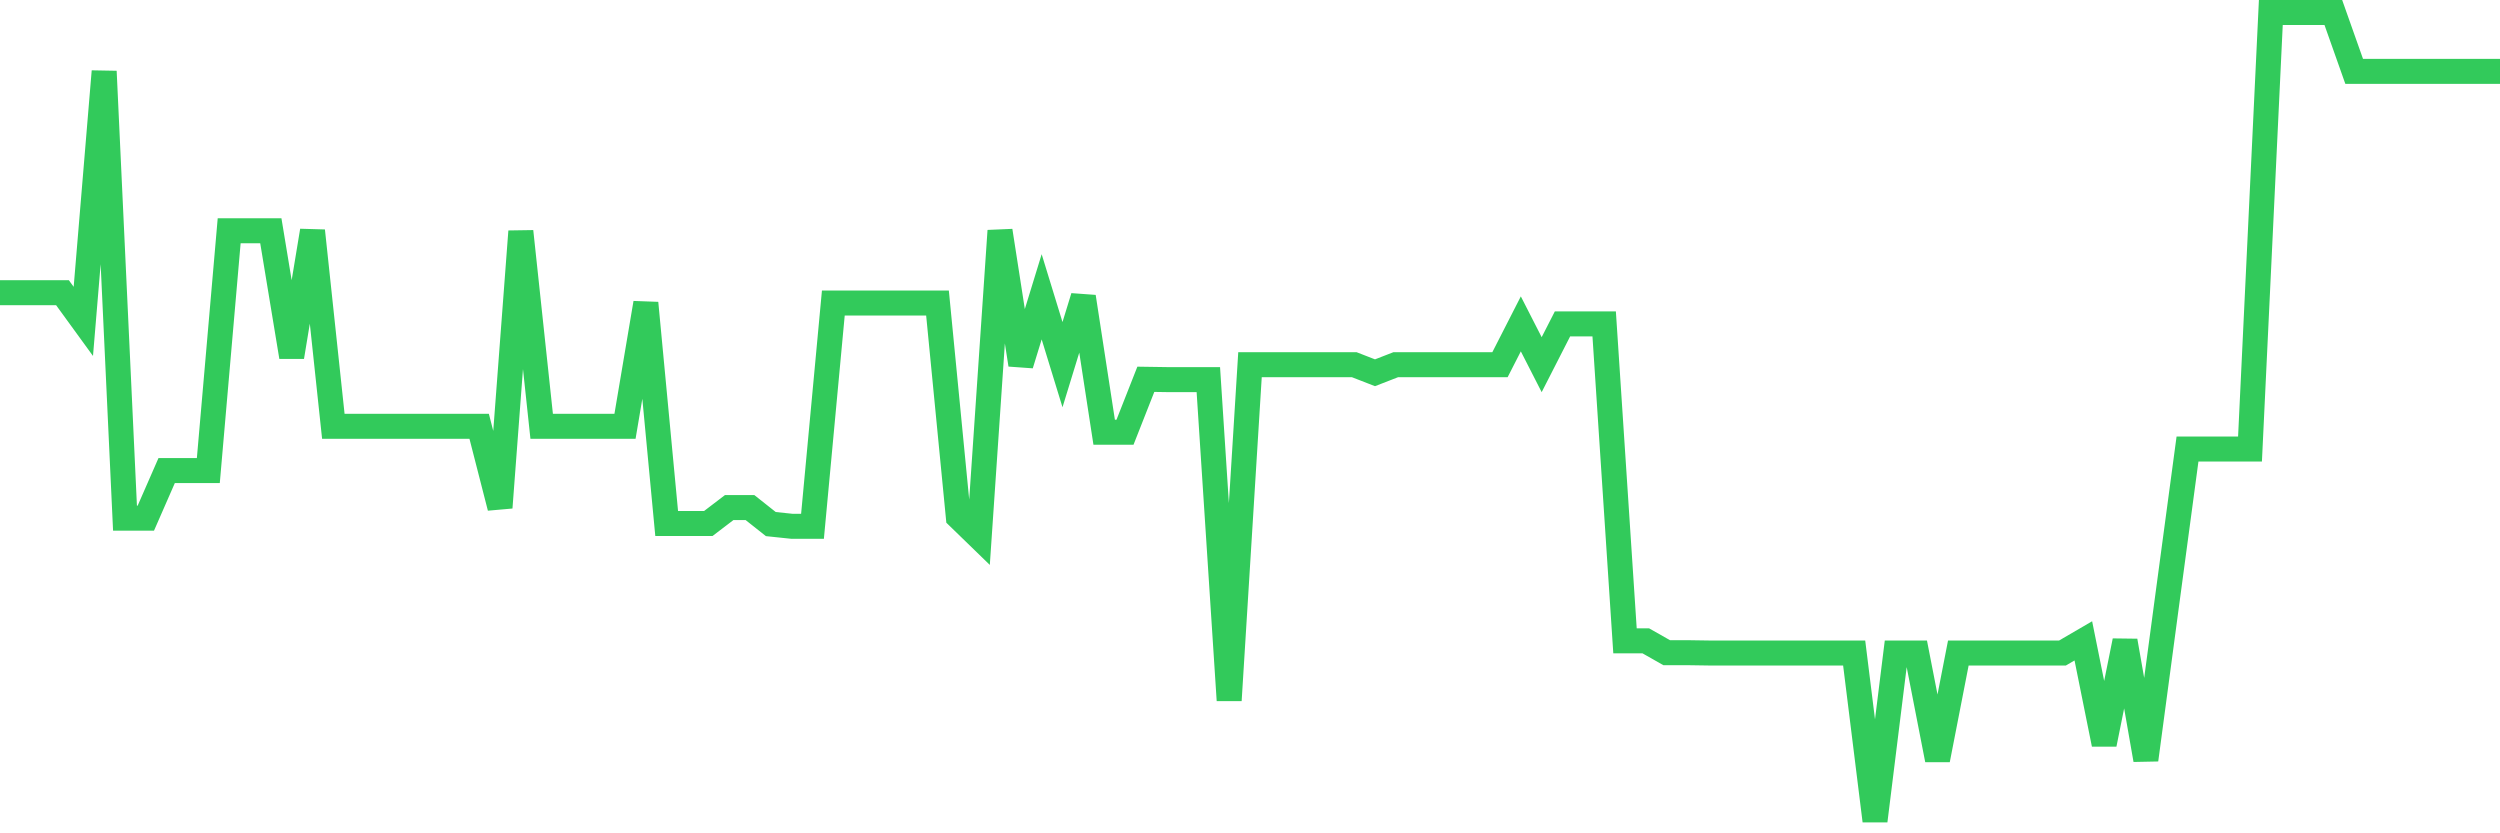 <svg
  xmlns="http://www.w3.org/2000/svg"
  xmlns:xlink="http://www.w3.org/1999/xlink"
  width="120"
  height="40"
  viewBox="0 0 120 40"
  preserveAspectRatio="none"
>
  <polyline
    points="0,14.051 1,14.051 2,14.051 3,14.051 4,15.427 5,3.425 6,24.872 7,24.872 8,22.586 9,22.586 10,22.586 11,11.077 12,11.077 13,11.077 14,17.13 15,11.077 16,20.463 17,20.463 18,20.463 19,20.463 20,20.463 21,20.463 22,20.463 23,20.463 24,24.364 25,11.107 26,20.463 27,20.463 28,20.463 29,20.463 30,20.463 31,14.545 32,25.127 33,25.127 34,25.127 35,24.364 36,24.364 37,25.156 38,25.261 39,25.261 40,14.545 41,14.545 42,14.545 43,14.545 44,14.545 45,14.545 46,24.813 47,25.784 48,11.077 49,17.504 50,14.246 51,17.504 52,14.246 53,20.747 54,20.747 55,18.206 56,18.221 57,18.221 58,18.221 59,33.616 60,17.504 61,17.504 62,17.504 63,17.504 64,17.504 65,17.504 66,17.893 67,17.504 68,17.504 69,17.504 70,17.504 71,17.504 72,17.504 73,15.546 74,17.504 75,15.546 76,15.546 77,15.546 78,30.761 79,30.761 80,31.329 81,31.329 82,31.344 83,31.344 84,31.344 85,31.344 86,31.344 87,31.344 88,31.344 89,31.344 90,39.4 91,31.344 92,31.344 93,36.471 94,31.344 95,31.344 96,31.344 97,31.344 98,31.344 99,31.344 100,30.761 101,35.723 102,30.761 103,36.471 104,28.998 105,21.554 106,21.554 107,21.554 108,21.554 109,0.6 110,0.6 111,0.6 112,0.6 113,3.425 114,3.425 115,3.425 116,3.425 117,3.425 118,3.425 119,3.425 120,3.425"
    fill="none"
    stroke="#32ca5b"
    stroke-width="1.2"
  >
  </polyline>
</svg>